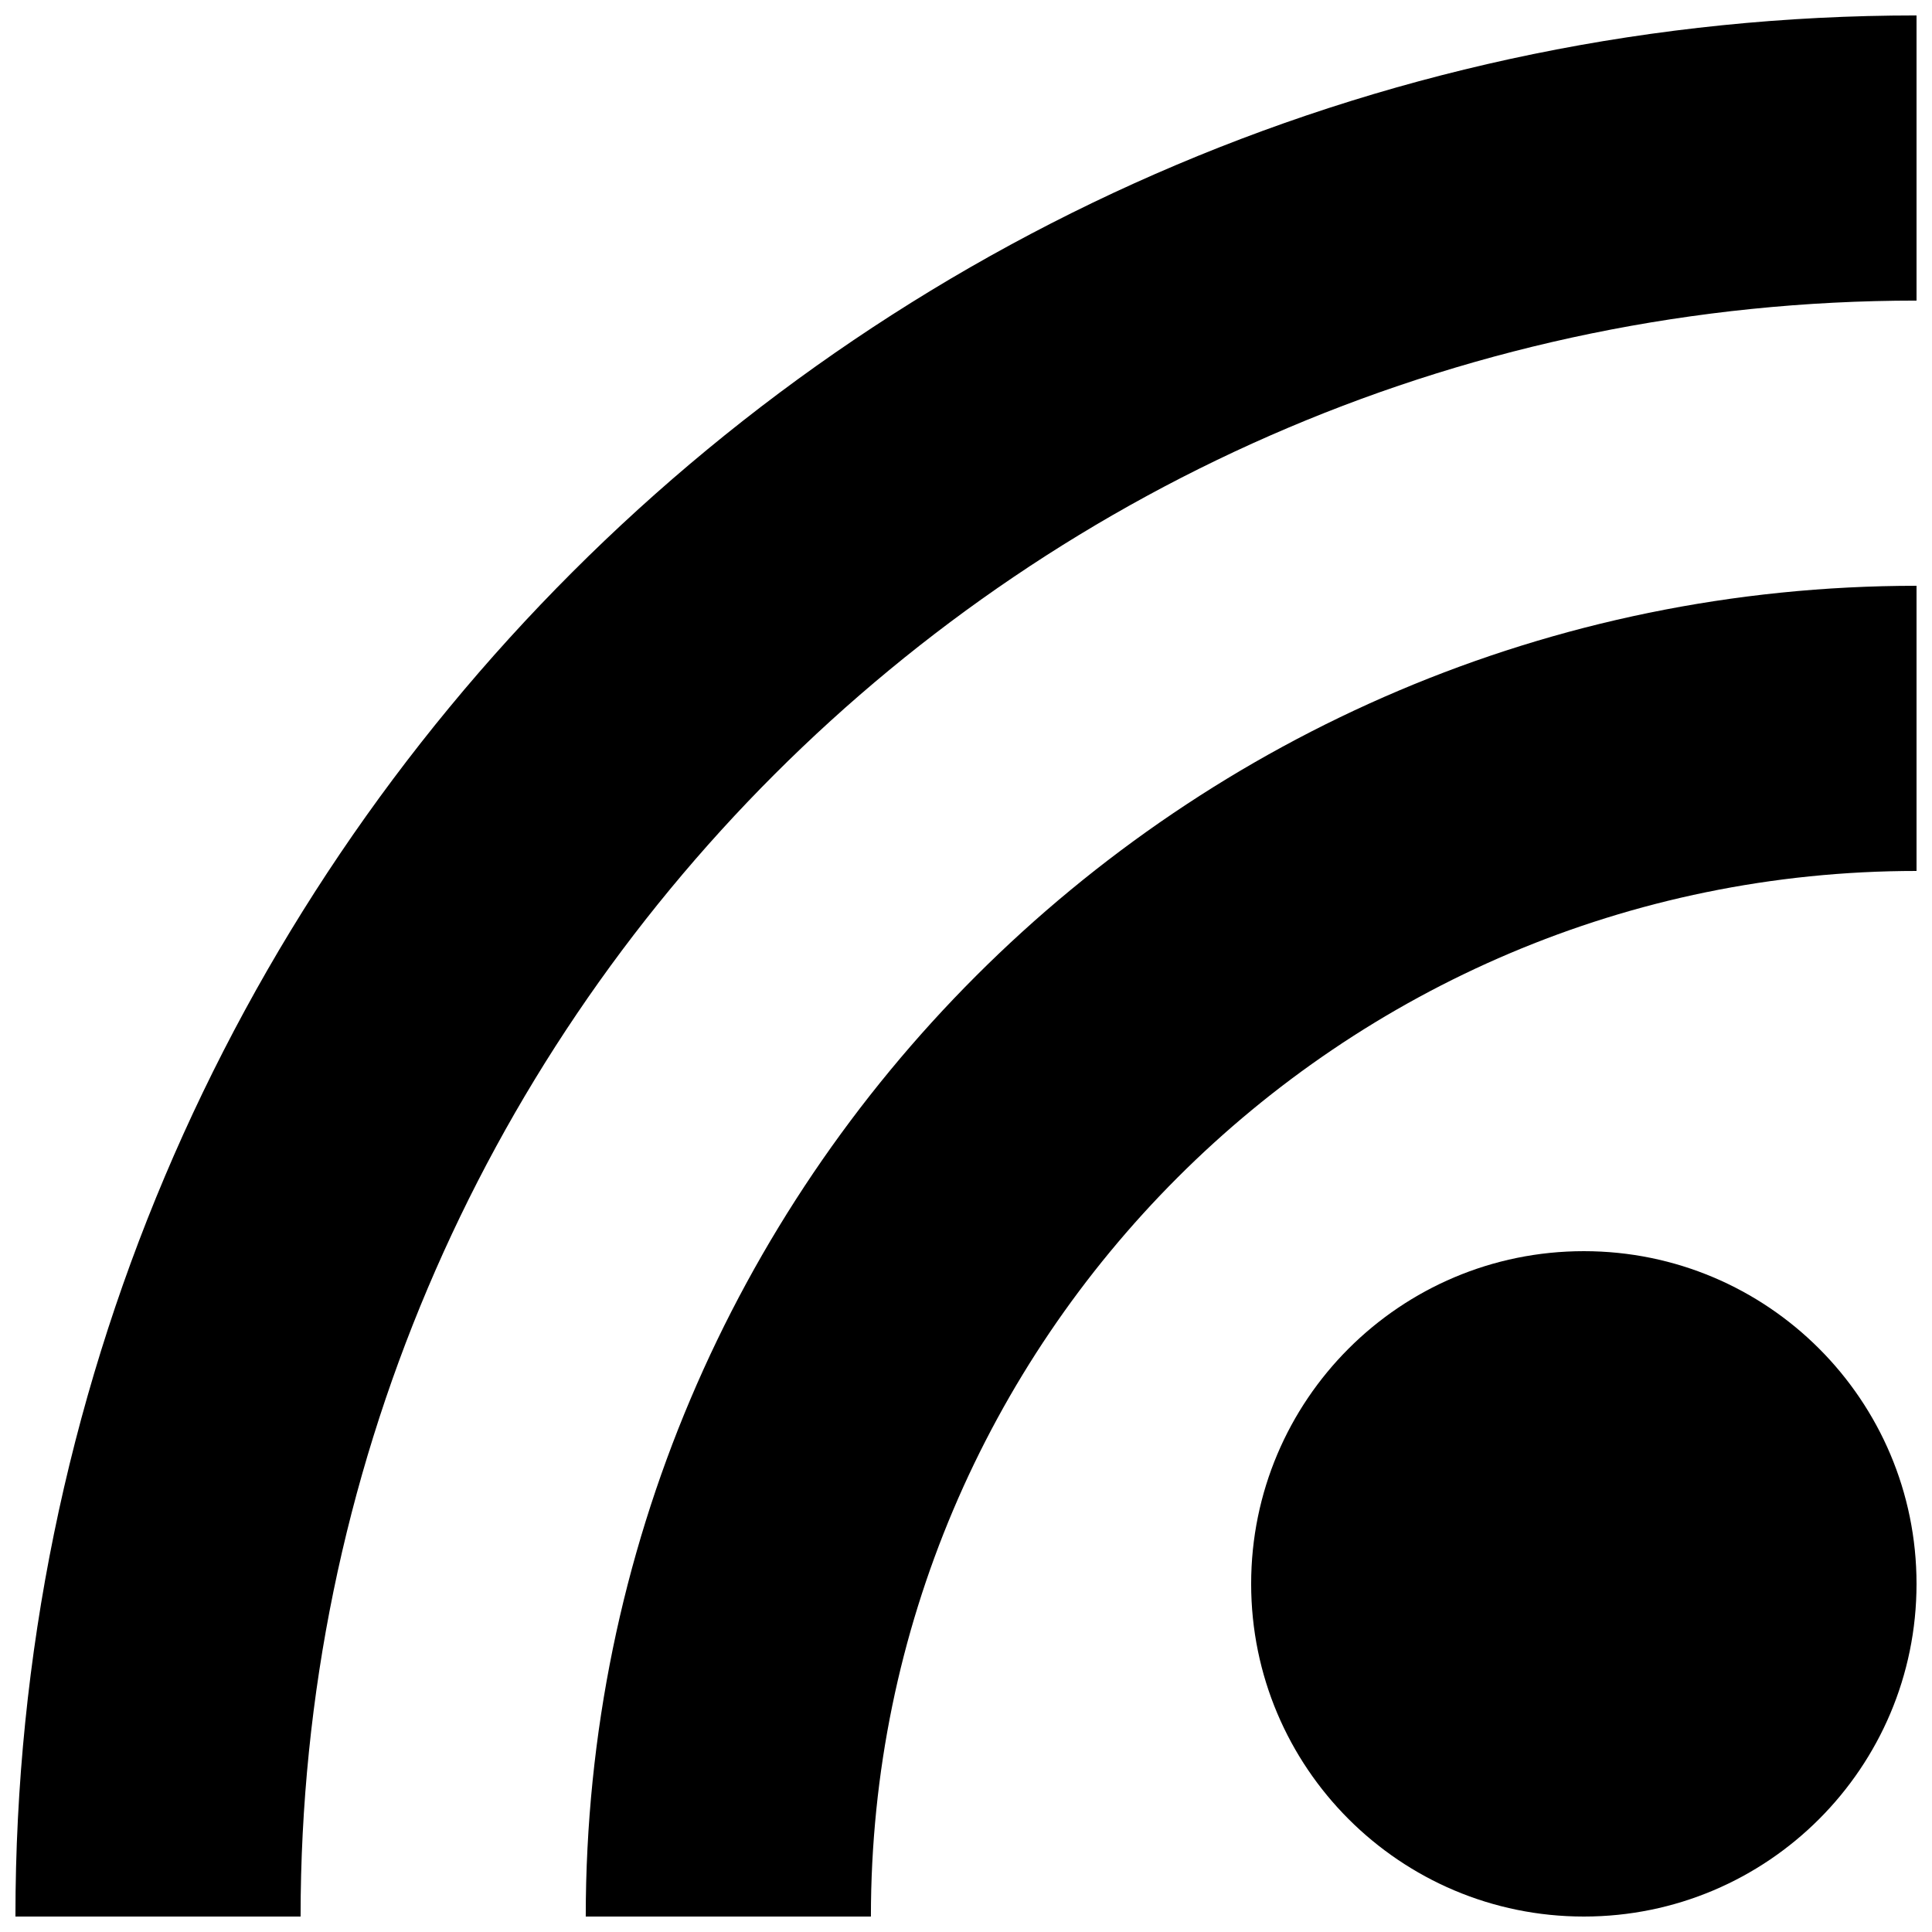 <?xml version="1.0" encoding="UTF-8"?>
<!-- Uploaded to: SVG Repo, www.svgrepo.com, Generator: SVG Repo Mixer Tools -->
<svg width="800px" height="800px" version="1.1" viewBox="144 144 512 512" xmlns="http://www.w3.org/2000/svg">
 <defs>
  <clipPath id="c">
   <path d="m148.09 148.09h503.81v503.81h-503.81z"/>
  </clipPath>
  <clipPath id="b">
   <path d="m299 299h352.9v352.9h-352.9z"/>
  </clipPath>
  <clipPath id="a">
   <path d="m475 475h176.9v176.9h-176.9z"/>
  </clipPath>
 </defs>
 <g>
  <g clip-path="url(#c)">
   <path d="m651.9 223.66v-75.57c-278.25 0-503.81 225.55-503.81 503.81h75.57c0-236.13 192.11-428.24 428.24-428.24z"/>
  </g>
  <g clip-path="url(#b)">
   <path d="m651.9 374.81v-75.57c-194.47 0-352.67 158.2-352.67 352.67h75.57c0.004-152.79 124.32-277.1 277.1-277.1z"/>
  </g>
  <g clip-path="url(#a)">
   <path d="m651.9 563.74c0 48.691-39.473 88.164-88.164 88.164-48.695 0-88.168-39.473-88.168-88.164 0-48.695 39.473-88.168 88.168-88.168 48.691 0 88.164 39.473 88.164 88.168"/>
  </g>
 </g>
</svg>